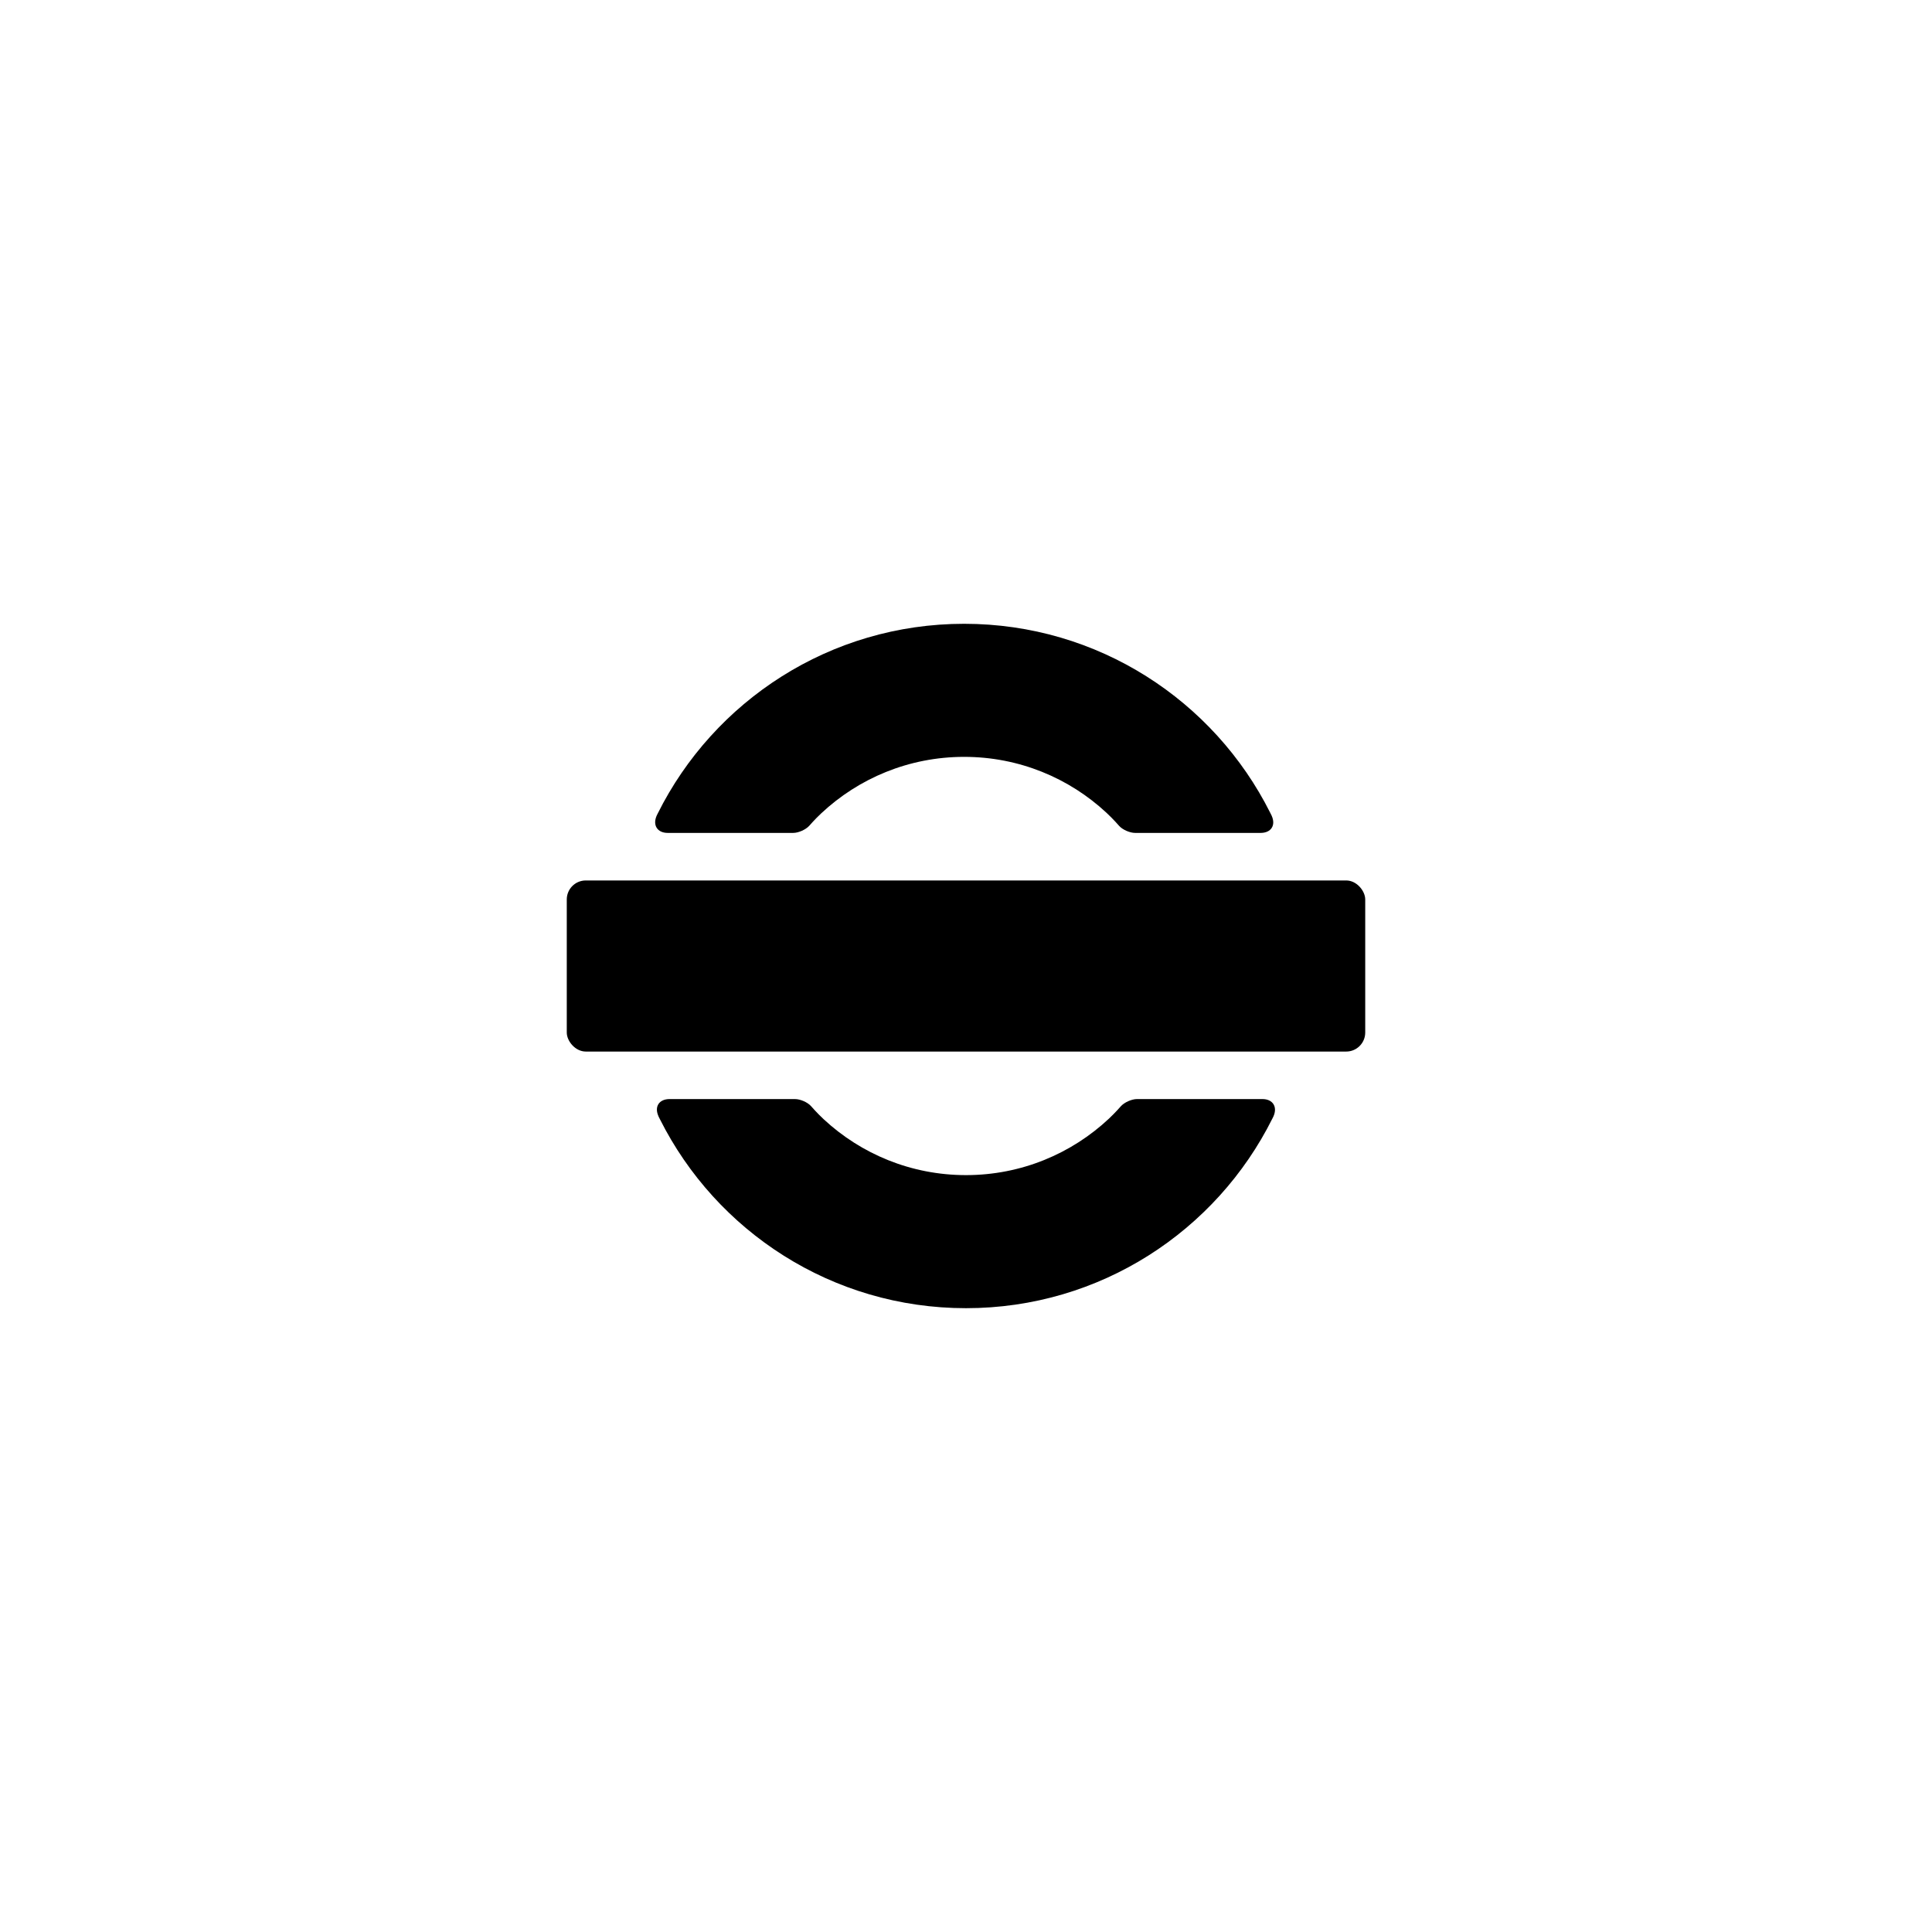 <?xml version="1.0" encoding="UTF-8"?>
<!-- Uploaded to: SVG Repo, www.svgrepo.com, Generator: SVG Repo Mixer Tools -->
<svg fill="#000000" width="800px" height="800px" version="1.1" viewBox="144 144 512 512" xmlns="http://www.w3.org/2000/svg">
 <g fill-rule="evenodd">
  <path d="m318.89 440.61c14.898 29.691 45.621 50.074 81.109 50.074 35.562 0 66.348-20.473 81.207-50.277 0.84-1.684 0.254-0.516 0.254-0.516 1.164-2.555-0.141-4.625-2.894-4.625h-33.262c-1.41 0-3.336 0.875-4.246 1.883 0 0-1.449 1.68-3.18 3.305-9.91 9.281-23.23 14.965-37.879 14.965-14.559 0-27.805-5.613-37.691-14.789-1.805-1.676-3.398-3.519-3.398-3.519-0.918-1.02-2.84-1.844-4.219-1.844h-33.262c-2.762 0-4.102 2.016-2.894 4.609 0 0-0.523-1.016 0.355 0.734z"/>
  <path d="m480.62 359.39c-14.898-29.695-45.621-50.078-81.109-50.078-35.562 0-66.348 20.473-81.207 50.277-0.84 1.688-0.254 0.52-0.254 0.52-1.164 2.551 0.145 4.621 2.894 4.621h33.262c1.41 0 3.336-0.875 4.25-1.883 0 0 1.445-1.68 3.176-3.301 9.91-9.285 23.23-14.969 37.879-14.969 14.559 0 27.805 5.613 37.691 14.793 1.805 1.672 3.398 3.516 3.398 3.516 0.918 1.02 2.84 1.844 4.219 1.844h33.262c2.762 0 4.102-2.016 2.898-4.609 0 0 0.52 1.02-0.359-0.73z"/>
  <path d="m299.24 377.33h201.52c2.781 0 5.039 2.781 5.039 5.039v35.266c0 2.781-2.254 5.039-5.039 5.039h-201.52c-2.781 0-5.039-2.781-5.039-5.039v-35.266c0-2.781 2.254-5.039 5.039-5.039z"/>
 </g>
</svg>